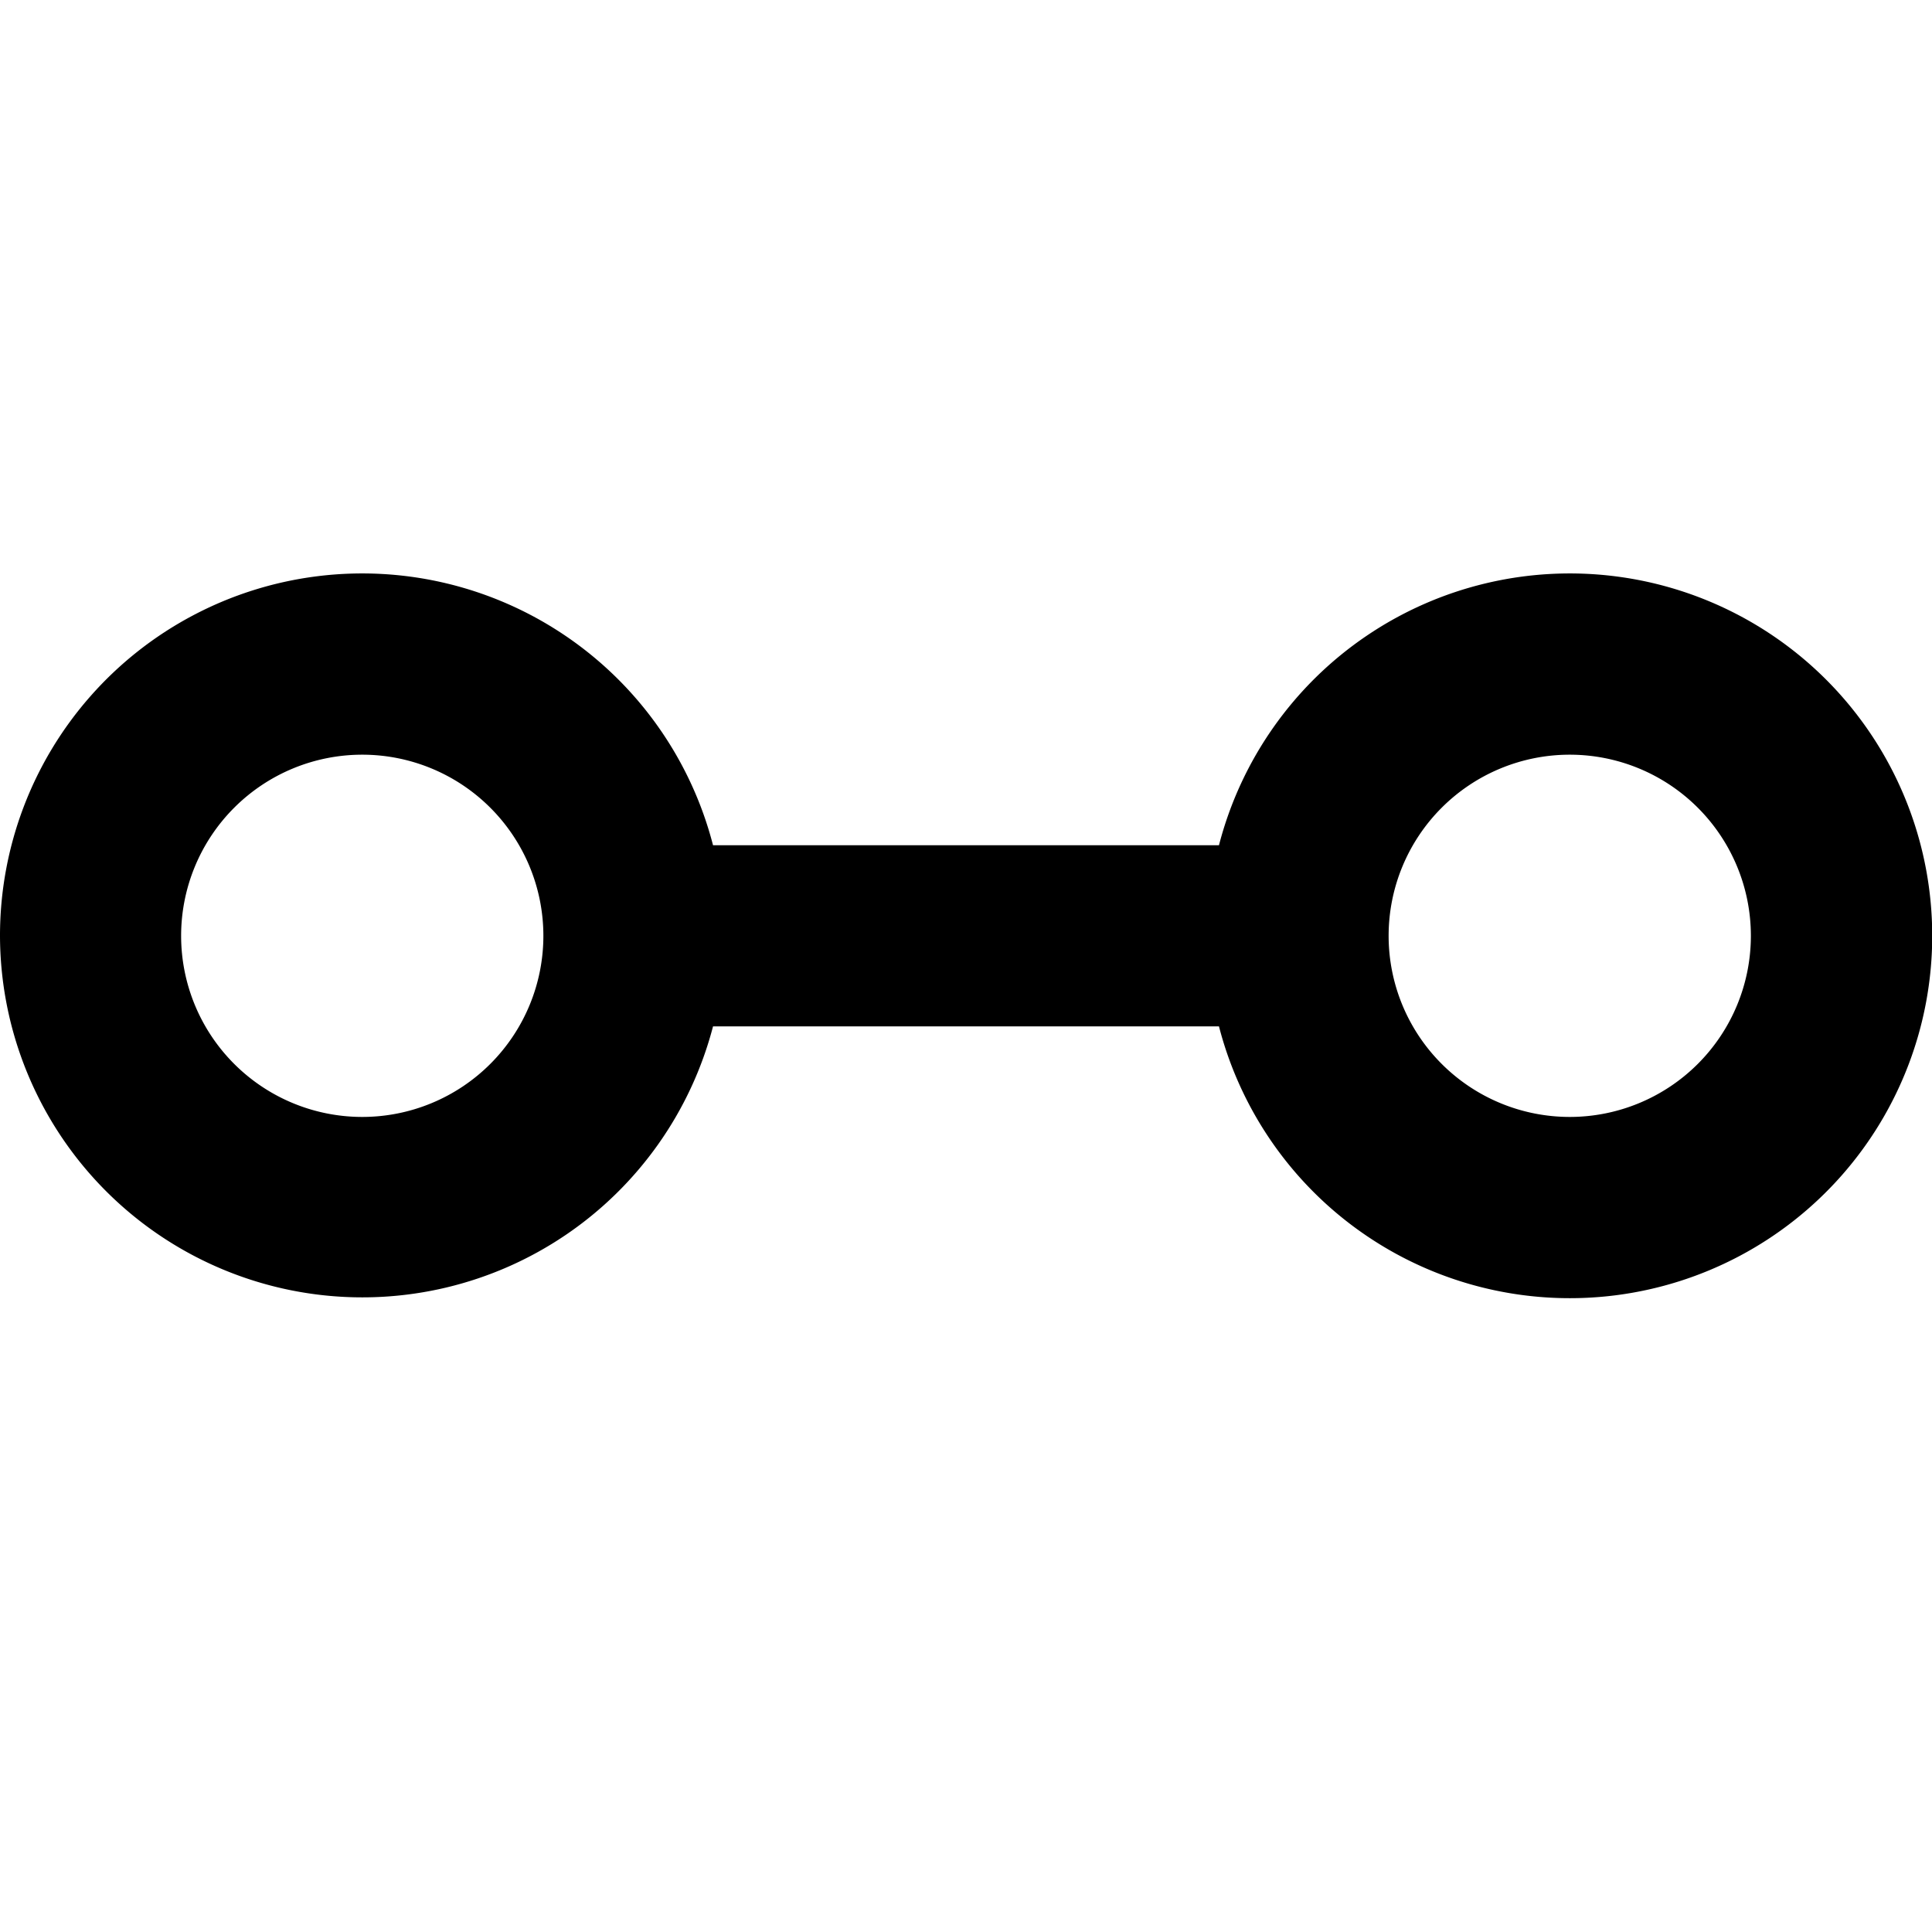 <?xml version="1.0" encoding="utf-8"?><!-- Скачано с сайта svg4.ru / Downloaded from svg4.ru -->
<svg width="800px" height="800px" viewBox="0 0 16 16" xmlns="http://www.w3.org/2000/svg" fill="none"><path fill="#000000" fill-rule="evenodd" d="M0 7.75A3 3 0 015.905 7h4.19a3.001 3.001 0 110 1.5h-4.19A3.001 3.001 0 010 7.75zm3-1.5a1.5 1.5 0 100 3 1.5 1.5 0 000-3zm10 0a1.5 1.5 0 100 3 1.5 1.5 0 000-3z" clip-rule="evenodd"/></svg>